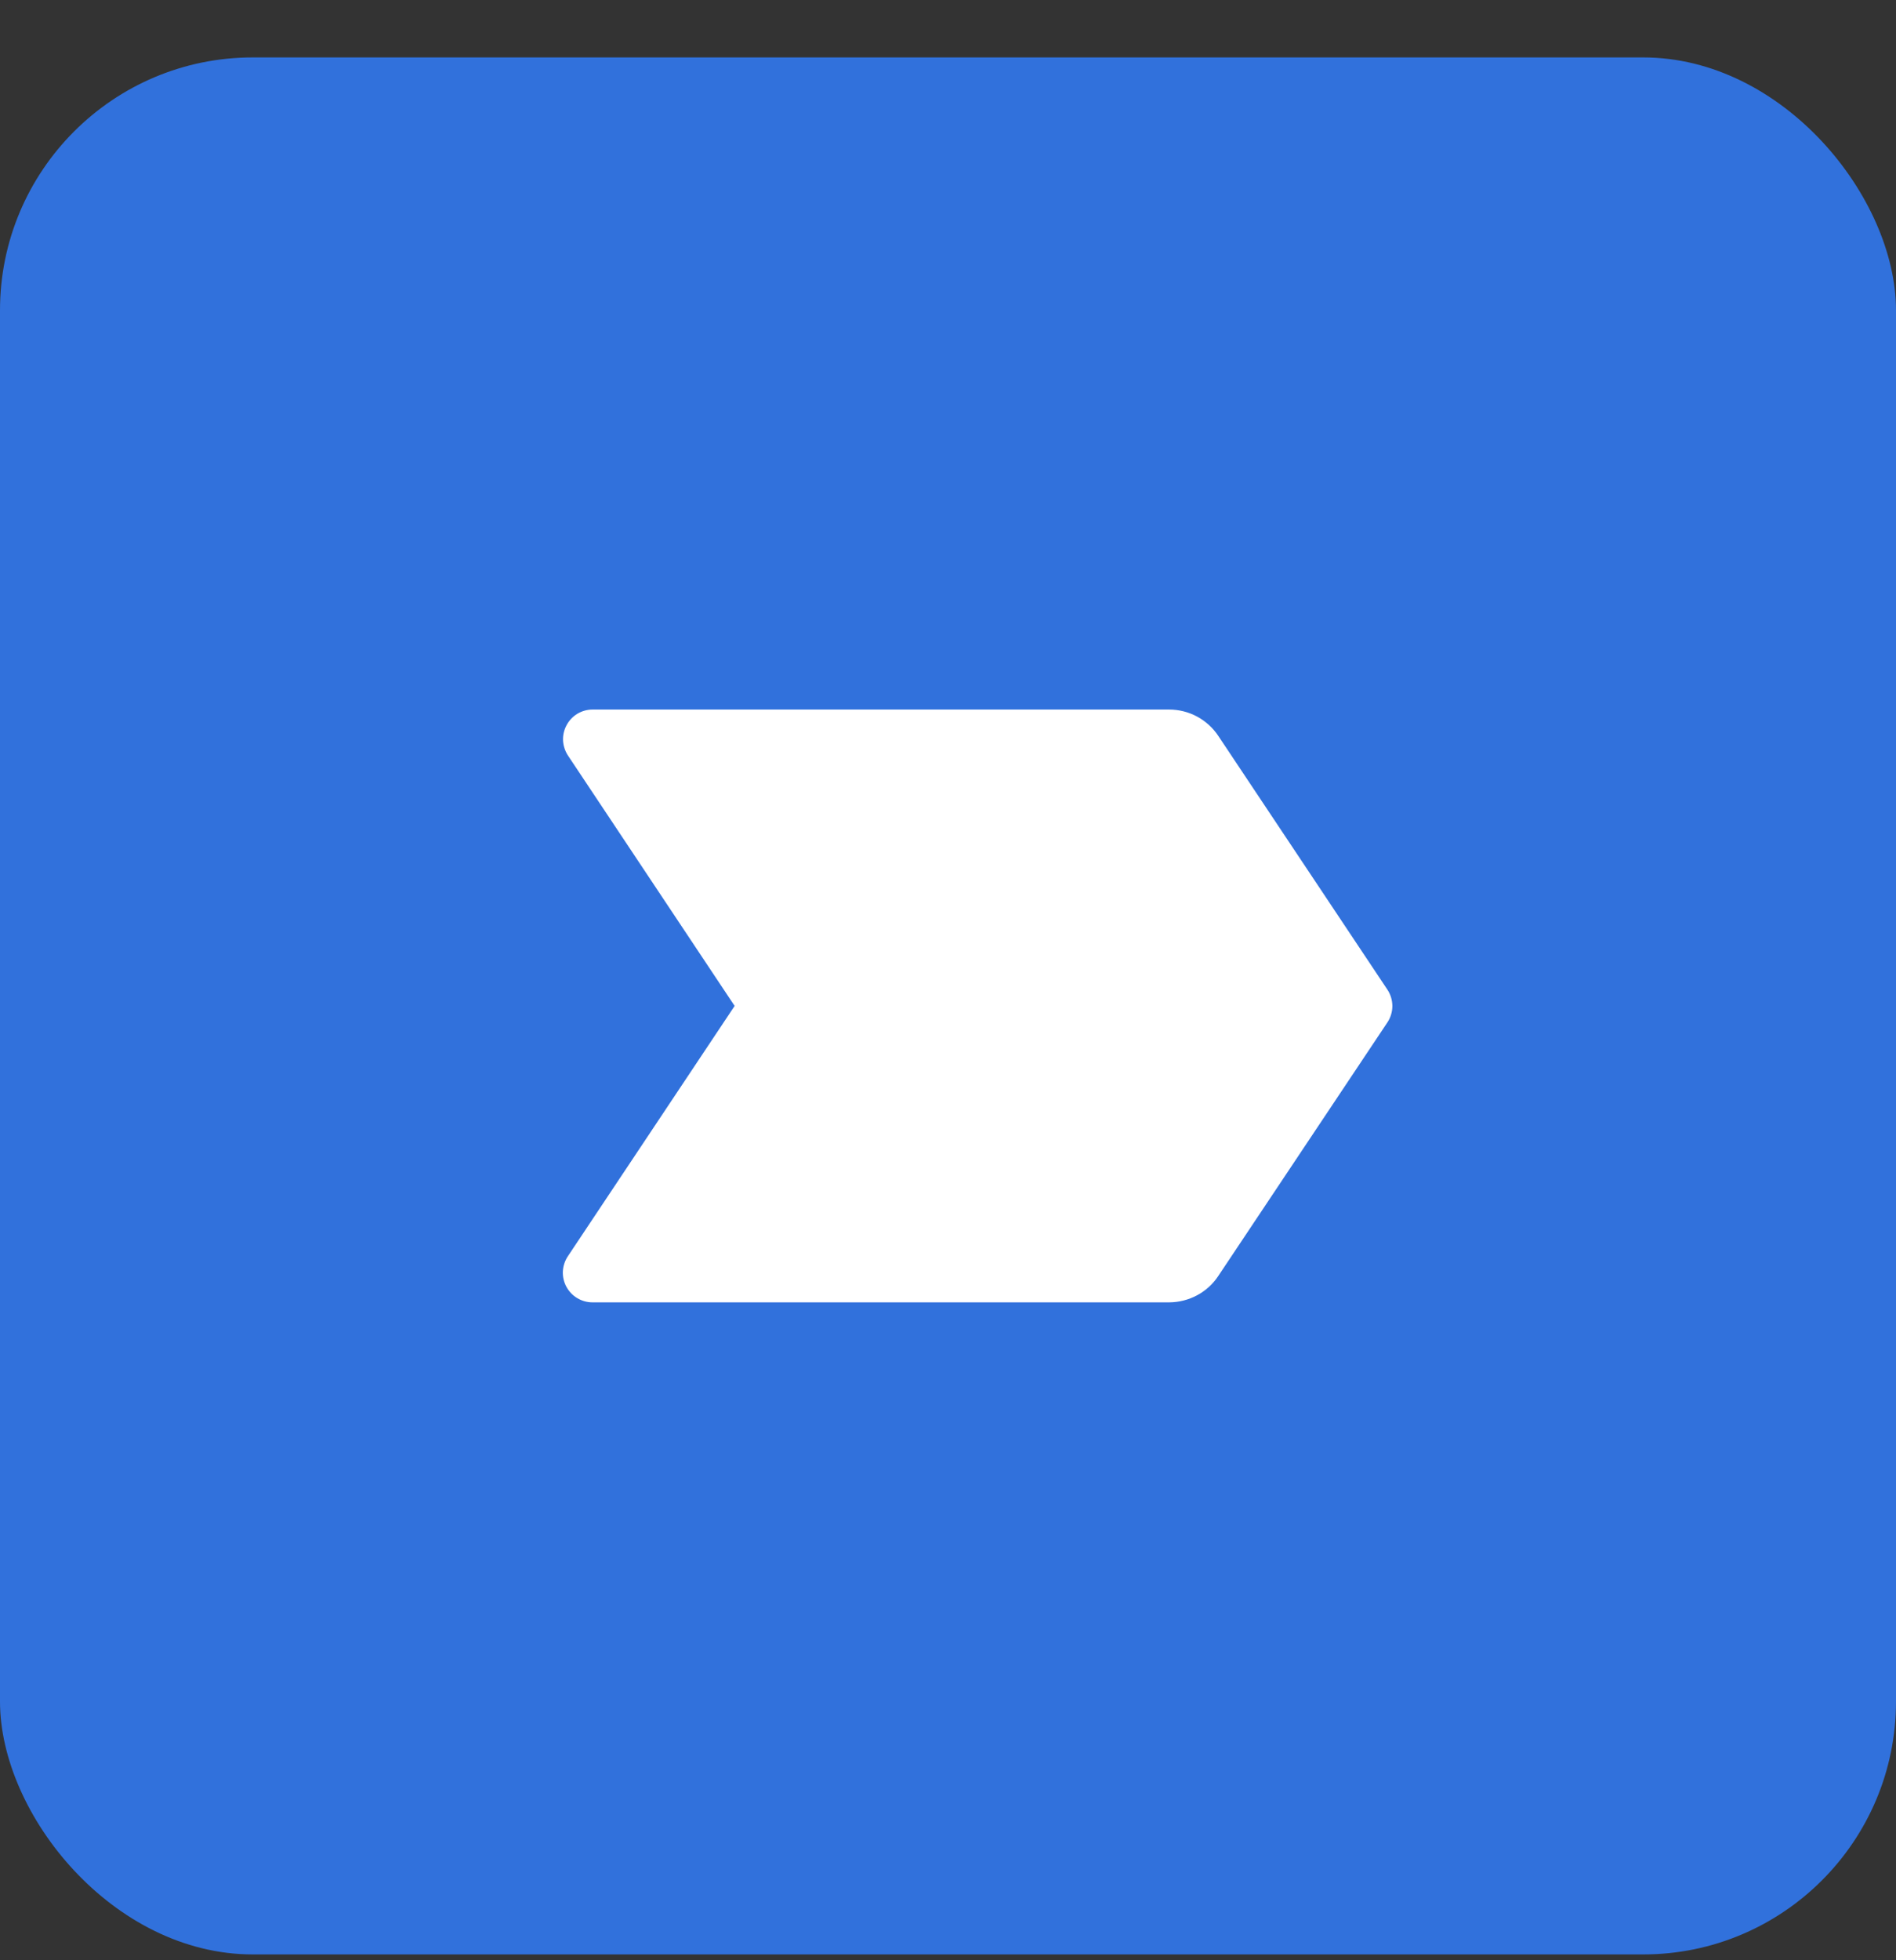 <svg width="30" height="31" viewBox="0 0 30 31" fill="none" xmlns="http://www.w3.org/2000/svg">
<rect x="0" y="0" width="30" height="31" fill="#333333" stroke="none"/>
<rect y="0.908" width="30" height="30" rx="4" fill="#3171DC"/>
<g clip-path="url(#clip0_101_3331)">
<path d="M21.953 16.168L19.277 20.178C19.192 20.307 19.076 20.412 18.941 20.484C18.805 20.557 18.653 20.595 18.499 20.596H9.375C9.29 20.596 9.207 20.573 9.134 20.529C9.061 20.486 9.002 20.423 8.961 20.348C8.921 20.273 8.902 20.189 8.906 20.104C8.911 20.02 8.938 19.937 8.985 19.867L11.624 15.908L8.988 11.95C8.941 11.879 8.914 11.797 8.909 11.713C8.905 11.628 8.924 11.544 8.964 11.47C9.003 11.395 9.063 11.332 9.135 11.288C9.207 11.245 9.29 11.221 9.375 11.221H18.499C18.653 11.221 18.805 11.259 18.941 11.332C19.076 11.405 19.192 11.51 19.277 11.638L21.951 15.648C22.003 15.725 22.03 15.815 22.031 15.908C22.031 16 22.004 16.091 21.953 16.168Z" fill="white"/>
</g>
<defs>
<clipPath id="clip0_101_3331">
<rect width="15" height="15" fill="white" transform="translate(7.5 8.408)"/>
</clipPath>
</defs>
</svg>
